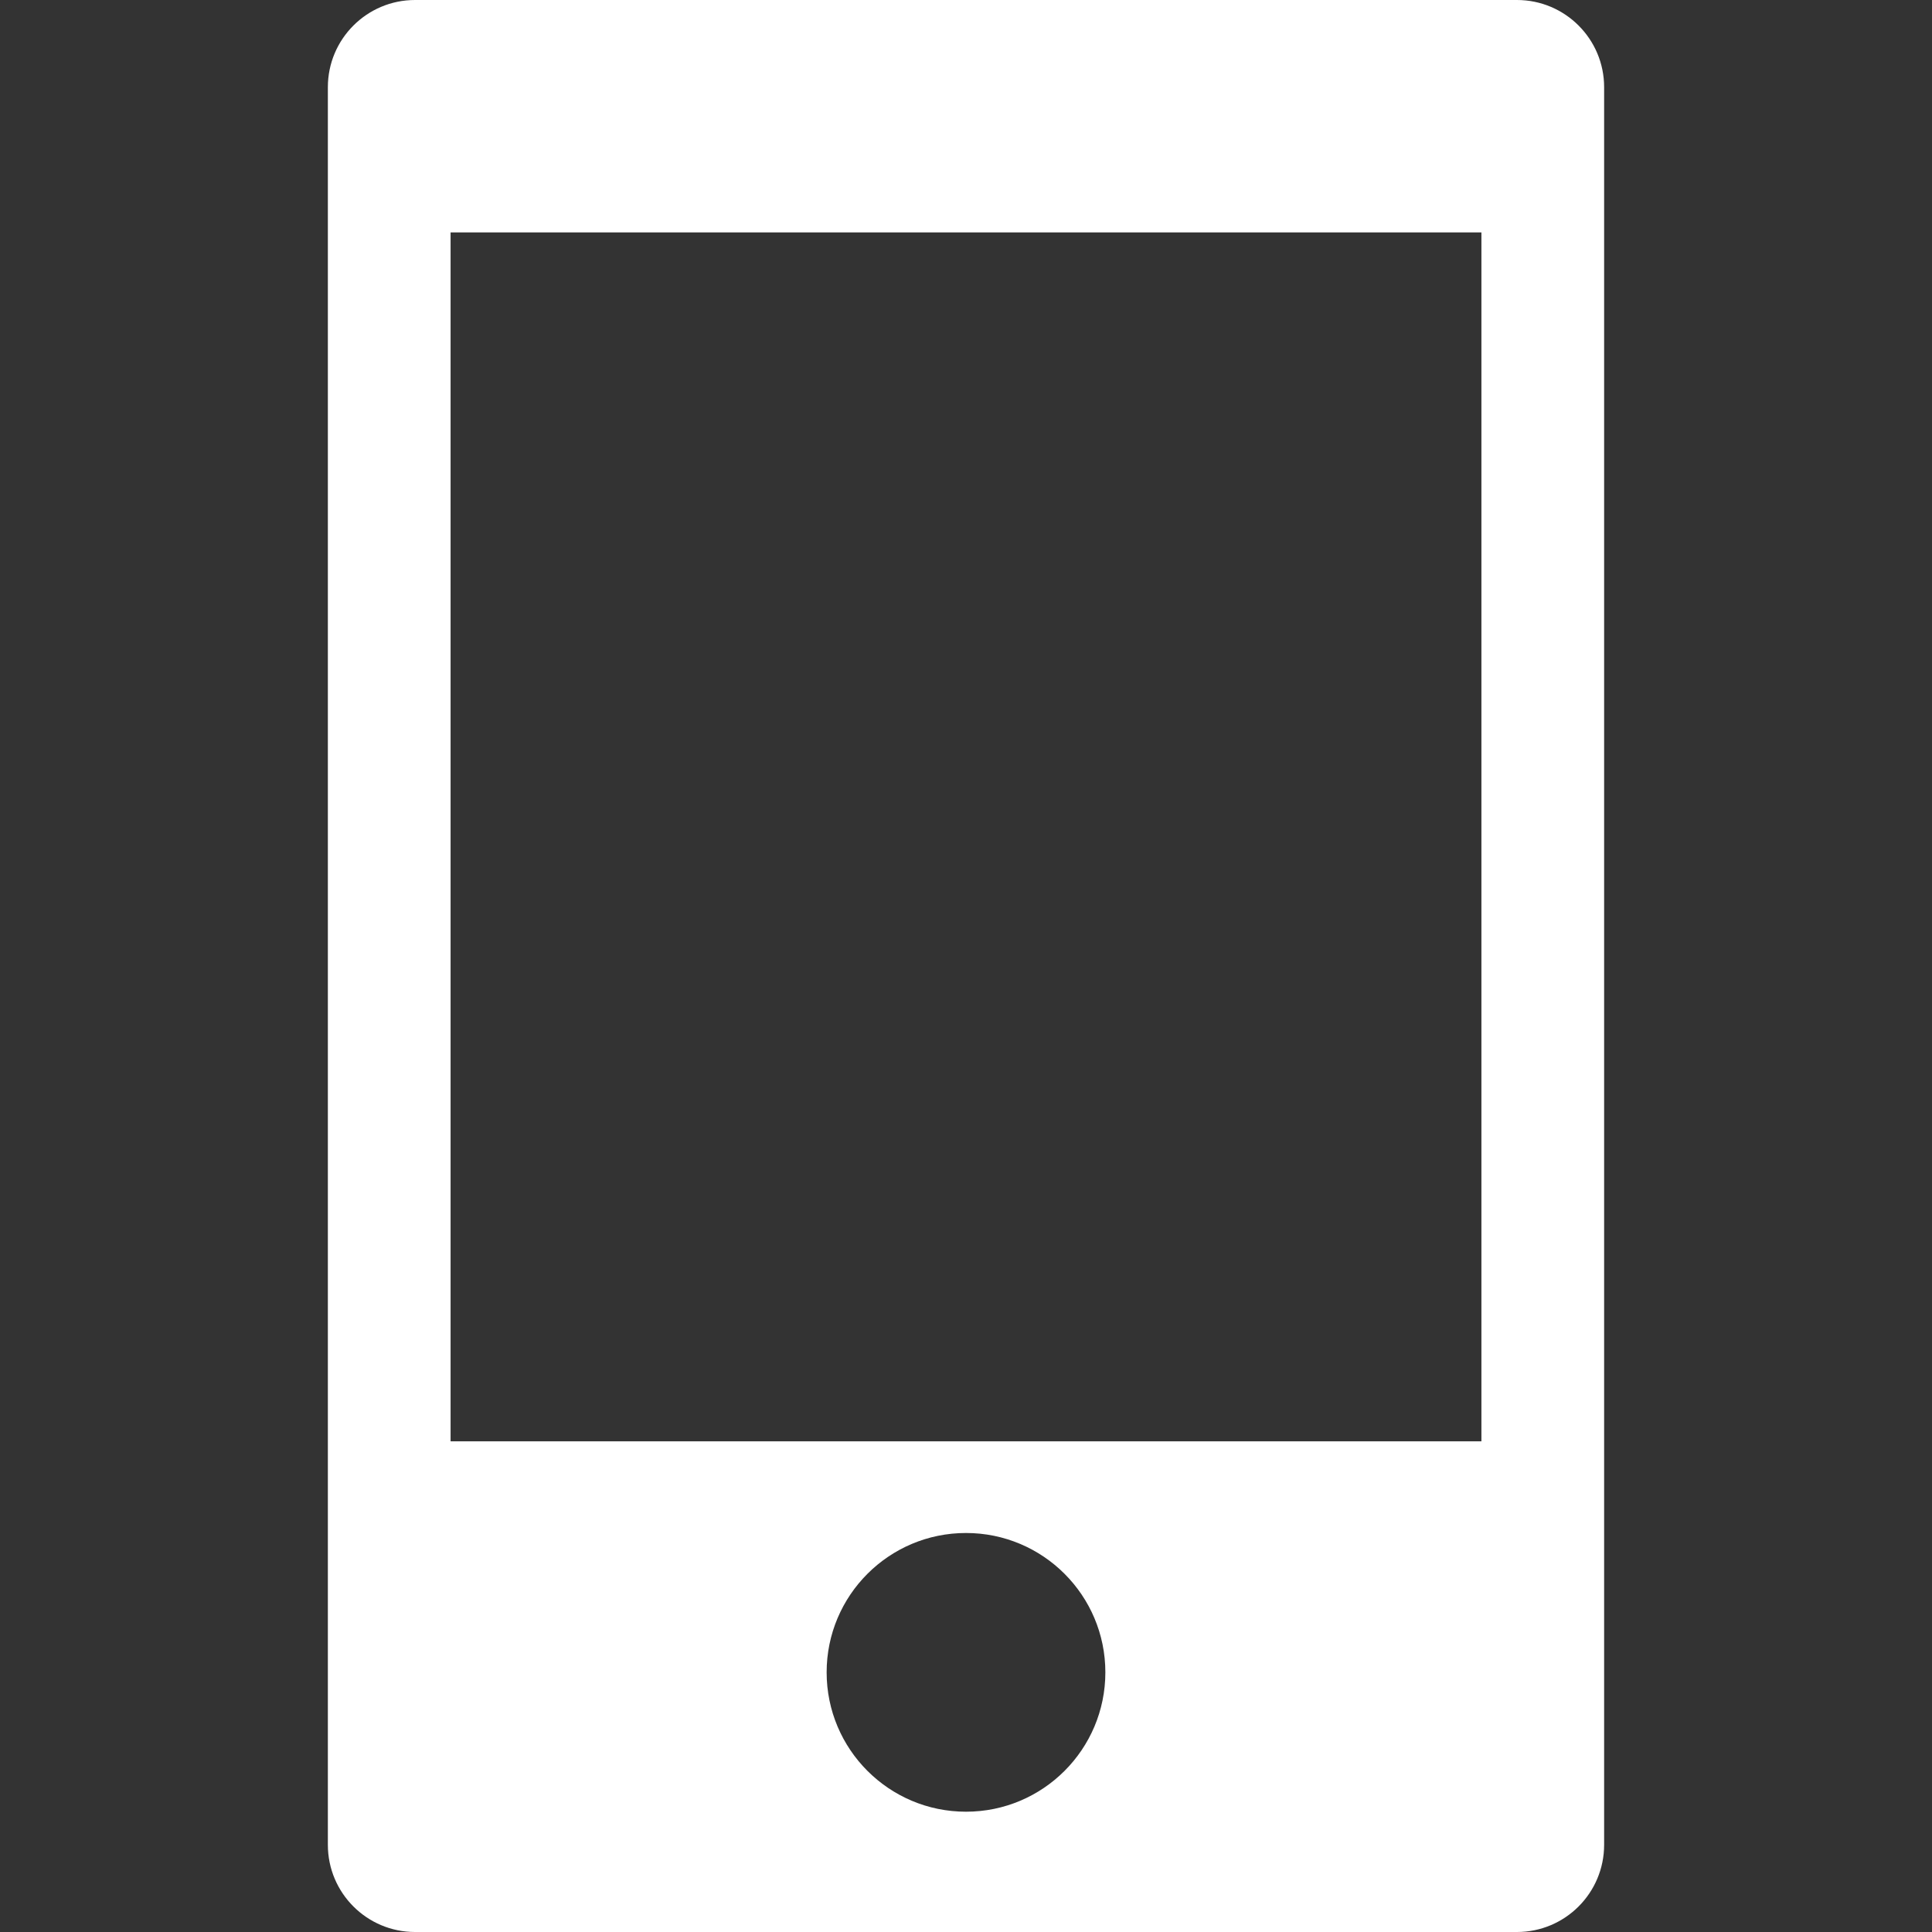 <?xml version="1.0" encoding="utf-8"?>
<!-- Generator: Adobe Illustrator 18.0.0, SVG Export Plug-In . SVG Version: 6.00 Build 0)  -->
<!DOCTYPE svg PUBLIC "-//W3C//DTD SVG 1.1//EN" "http://www.w3.org/Graphics/SVG/1.1/DTD/svg11.dtd">
<svg version="1.1" id="_x32_" xmlns="http://www.w3.org/2000/svg" xmlns:xlink="http://www.w3.org/1999/xlink" x="0px" y="0px"
	 viewBox="0 0 512 512" style="enable-background:new 0 0 512 512;" xml:space="preserve">
<rect x="0" y="0" width="512" height="512" fill="#333333" stroke="none"/>
<style type="text/css">
	.st0{fill:#ffffff;}
</style>
<g>
	<path class="st0" d="M402.006,0H109.994c-12.76,0-23.106,10.346-23.106,23.108v465.785c0,12.762,10.346,23.108,23.106,23.108
		h292.012c12.762,0,23.105-10.346,23.105-23.108V23.108C425.111,10.346,414.768,0,402.006,0z M256,480.121
		c-20.396,0-36.932-16.533-36.932-36.932c0-20.397,16.535-36.93,36.932-36.93c20.396,0,36.932,16.533,36.932,36.93
		C292.932,463.588,276.396,480.121,256,480.121z M392.59,381.967H119.41V61.588h273.18V381.967z"/>
</g>
</svg>
